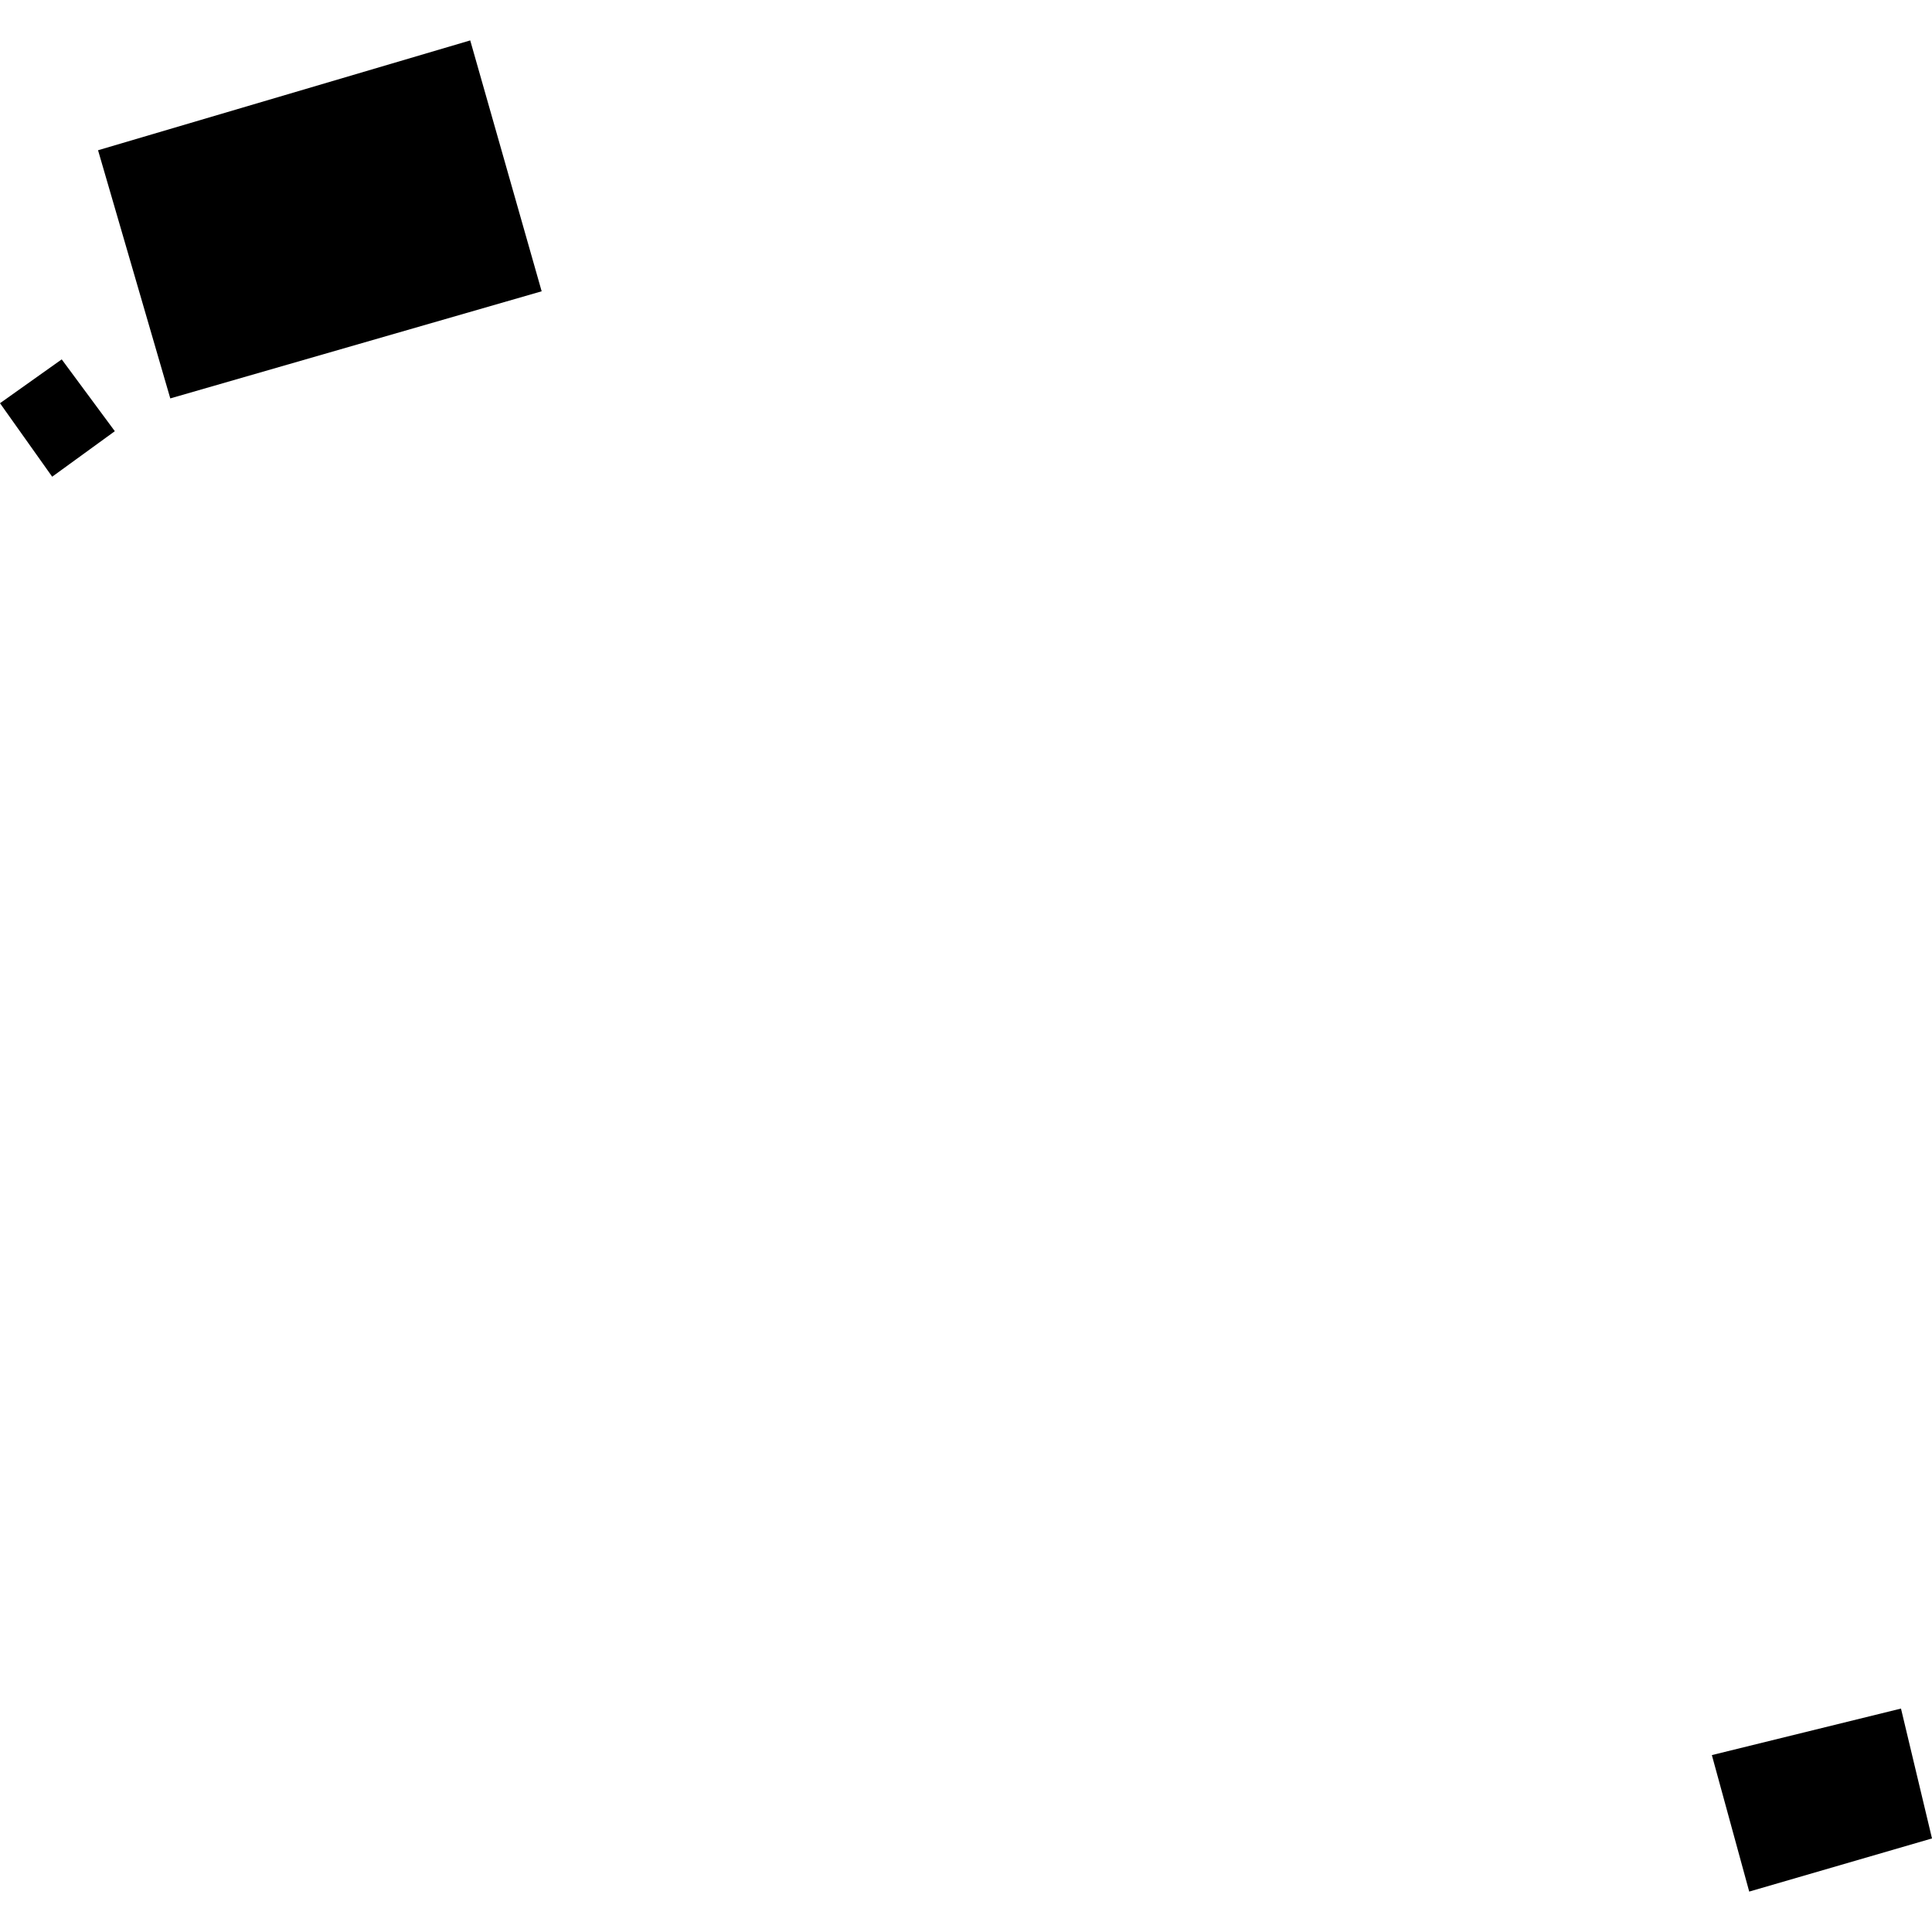 <?xml version="1.0" encoding="utf-8" standalone="no"?>
<!DOCTYPE svg PUBLIC "-//W3C//DTD SVG 1.1//EN"
  "http://www.w3.org/Graphics/SVG/1.1/DTD/svg11.dtd">
<!-- Created with matplotlib (https://matplotlib.org/) -->
<svg height="288pt" version="1.1" viewBox="0 0 288 288" width="288pt" xmlns="http://www.w3.org/2000/svg" xmlns:xlink="http://www.w3.org/1999/xlink">
 <defs>
  <style type="text/css">
*{stroke-linecap:butt;stroke-linejoin:round;}
  </style>
 </defs>
 <g id="figure_1">
  <g id="patch_1">
   <path d="M 0 288 
L 288 288 
L 288 0 
L 0 0 
z
" style="fill:none;opacity:0;"/>
  </g>
  <g id="axes_1">
   <g id="PatchCollection_1">
    <path clip-path="url(#p6e95a40bc6)" d="M 255.184 261.629 
L 260.753 281.976 
L 288 274.052 
L 283.377 254.693 
L 255.184 261.629 
"/>
    <path clip-path="url(#p6e95a40bc6)" d="M 9.2 53.571 
L 17.117 64.278 
L 7.778 71.062 
L 0 60.106 
L 9.2 53.571 
"/>
    <path clip-path="url(#p6e95a40bc6)" d="M 80.745 43.423 
L 70.096 6.024 
L 14.616 22.397 
L 25.384 59.39 
L 80.745 43.423 
"/>
   </g>
  </g>
 </g>
 <defs>
  <clipPath id="p6e95a40bc6">
   <rect height="275.953" width="288" x="0" y="6.024"/>
  </clipPath>
 </defs>
</svg>
